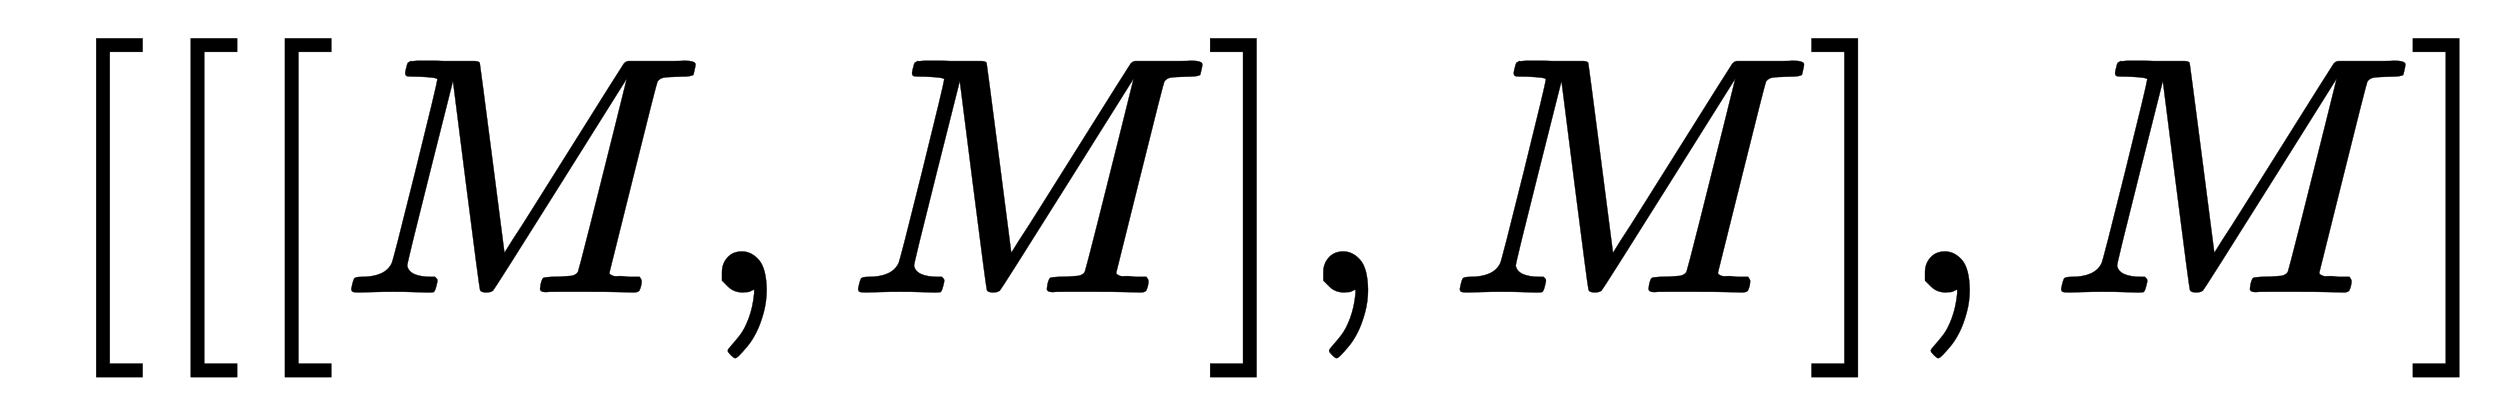 <svg xmlns:xlink="http://www.w3.org/1999/xlink" width="17.139ex" height="2.843ex" style="vertical-align: -0.838ex;" viewBox="0 -863.1 7379.2 1223.9" role="img" focusable="false" xmlns="http://www.w3.org/2000/svg" aria-labelledby="MathJax-SVG-1-Title">
<title id="MathJax-SVG-1-Title">{\displaystyle \,[[[M,M],M],M]}</title>
<defs aria-hidden="true">
<path stroke-width="1" id="E1-MJMAIN-5B" d="M118 -250V750H255V710H158V-210H255V-250H118Z"></path>
<path stroke-width="1" id="E1-MJMATHI-4D" d="M289 629Q289 635 232 637Q208 637 201 638T194 648Q194 649 196 659Q197 662 198 666T199 671T201 676T203 679T207 681T212 683T220 683T232 684Q238 684 262 684T307 683Q386 683 398 683T414 678Q415 674 451 396L487 117L510 154Q534 190 574 254T662 394Q837 673 839 675Q840 676 842 678T846 681L852 683H948Q965 683 988 683T1017 684Q1051 684 1051 673Q1051 668 1048 656T1045 643Q1041 637 1008 637Q968 636 957 634T939 623Q936 618 867 340T797 59Q797 55 798 54T805 50T822 48T855 46H886Q892 37 892 35Q892 19 885 5Q880 0 869 0Q864 0 828 1T736 2Q675 2 644 2T609 1Q592 1 592 11Q592 13 594 25Q598 41 602 43T625 46Q652 46 685 49Q699 52 704 61Q706 65 742 207T813 490T848 631L654 322Q458 10 453 5Q451 4 449 3Q444 0 433 0Q418 0 415 7Q413 11 374 317L335 624L267 354Q200 88 200 79Q206 46 272 46H282Q288 41 289 37T286 19Q282 3 278 1Q274 0 267 0Q265 0 255 0T221 1T157 2Q127 2 95 1T58 0Q43 0 39 2T35 11Q35 13 38 25T43 40Q45 46 65 46Q135 46 154 86Q158 92 223 354T289 629Z"></path>
<path stroke-width="1" id="E1-MJMAIN-2C" d="M78 35T78 60T94 103T137 121Q165 121 187 96T210 8Q210 -27 201 -60T180 -117T154 -158T130 -185T117 -194Q113 -194 104 -185T95 -172Q95 -168 106 -156T131 -126T157 -76T173 -3V9L172 8Q170 7 167 6T161 3T152 1T140 0Q113 0 96 17Z"></path>
<path stroke-width="1" id="E1-MJMAIN-5D" d="M22 710V750H159V-250H22V-210H119V710H22Z"></path>
</defs>
<g stroke="currentColor" fill="currentColor" stroke-width="0" transform="matrix(1 0 0 -1 0 0)" aria-hidden="true">
 <use xlink:href="#E1-MJMAIN-5B" x="166" y="0"></use>
 <use xlink:href="#E1-MJMAIN-5B" x="445" y="0"></use>
 <use xlink:href="#E1-MJMAIN-5B" x="723" y="0"></use>
 <use xlink:href="#E1-MJMATHI-4D" x="1002" y="0"></use>
 <use xlink:href="#E1-MJMAIN-2C" x="2053" y="0"></use>
 <use xlink:href="#E1-MJMATHI-4D" x="2498" y="0"></use>
 <use xlink:href="#E1-MJMAIN-5D" x="3550" y="0"></use>
 <use xlink:href="#E1-MJMAIN-2C" x="3828" y="0"></use>
 <use xlink:href="#E1-MJMATHI-4D" x="4274" y="0"></use>
 <use xlink:href="#E1-MJMAIN-5D" x="5325" y="0"></use>
 <use xlink:href="#E1-MJMAIN-2C" x="5604" y="0"></use>
 <use xlink:href="#E1-MJMATHI-4D" x="6049" y="0"></use>
 <use xlink:href="#E1-MJMAIN-5D" x="7100" y="0"></use>
</g>
</svg>
